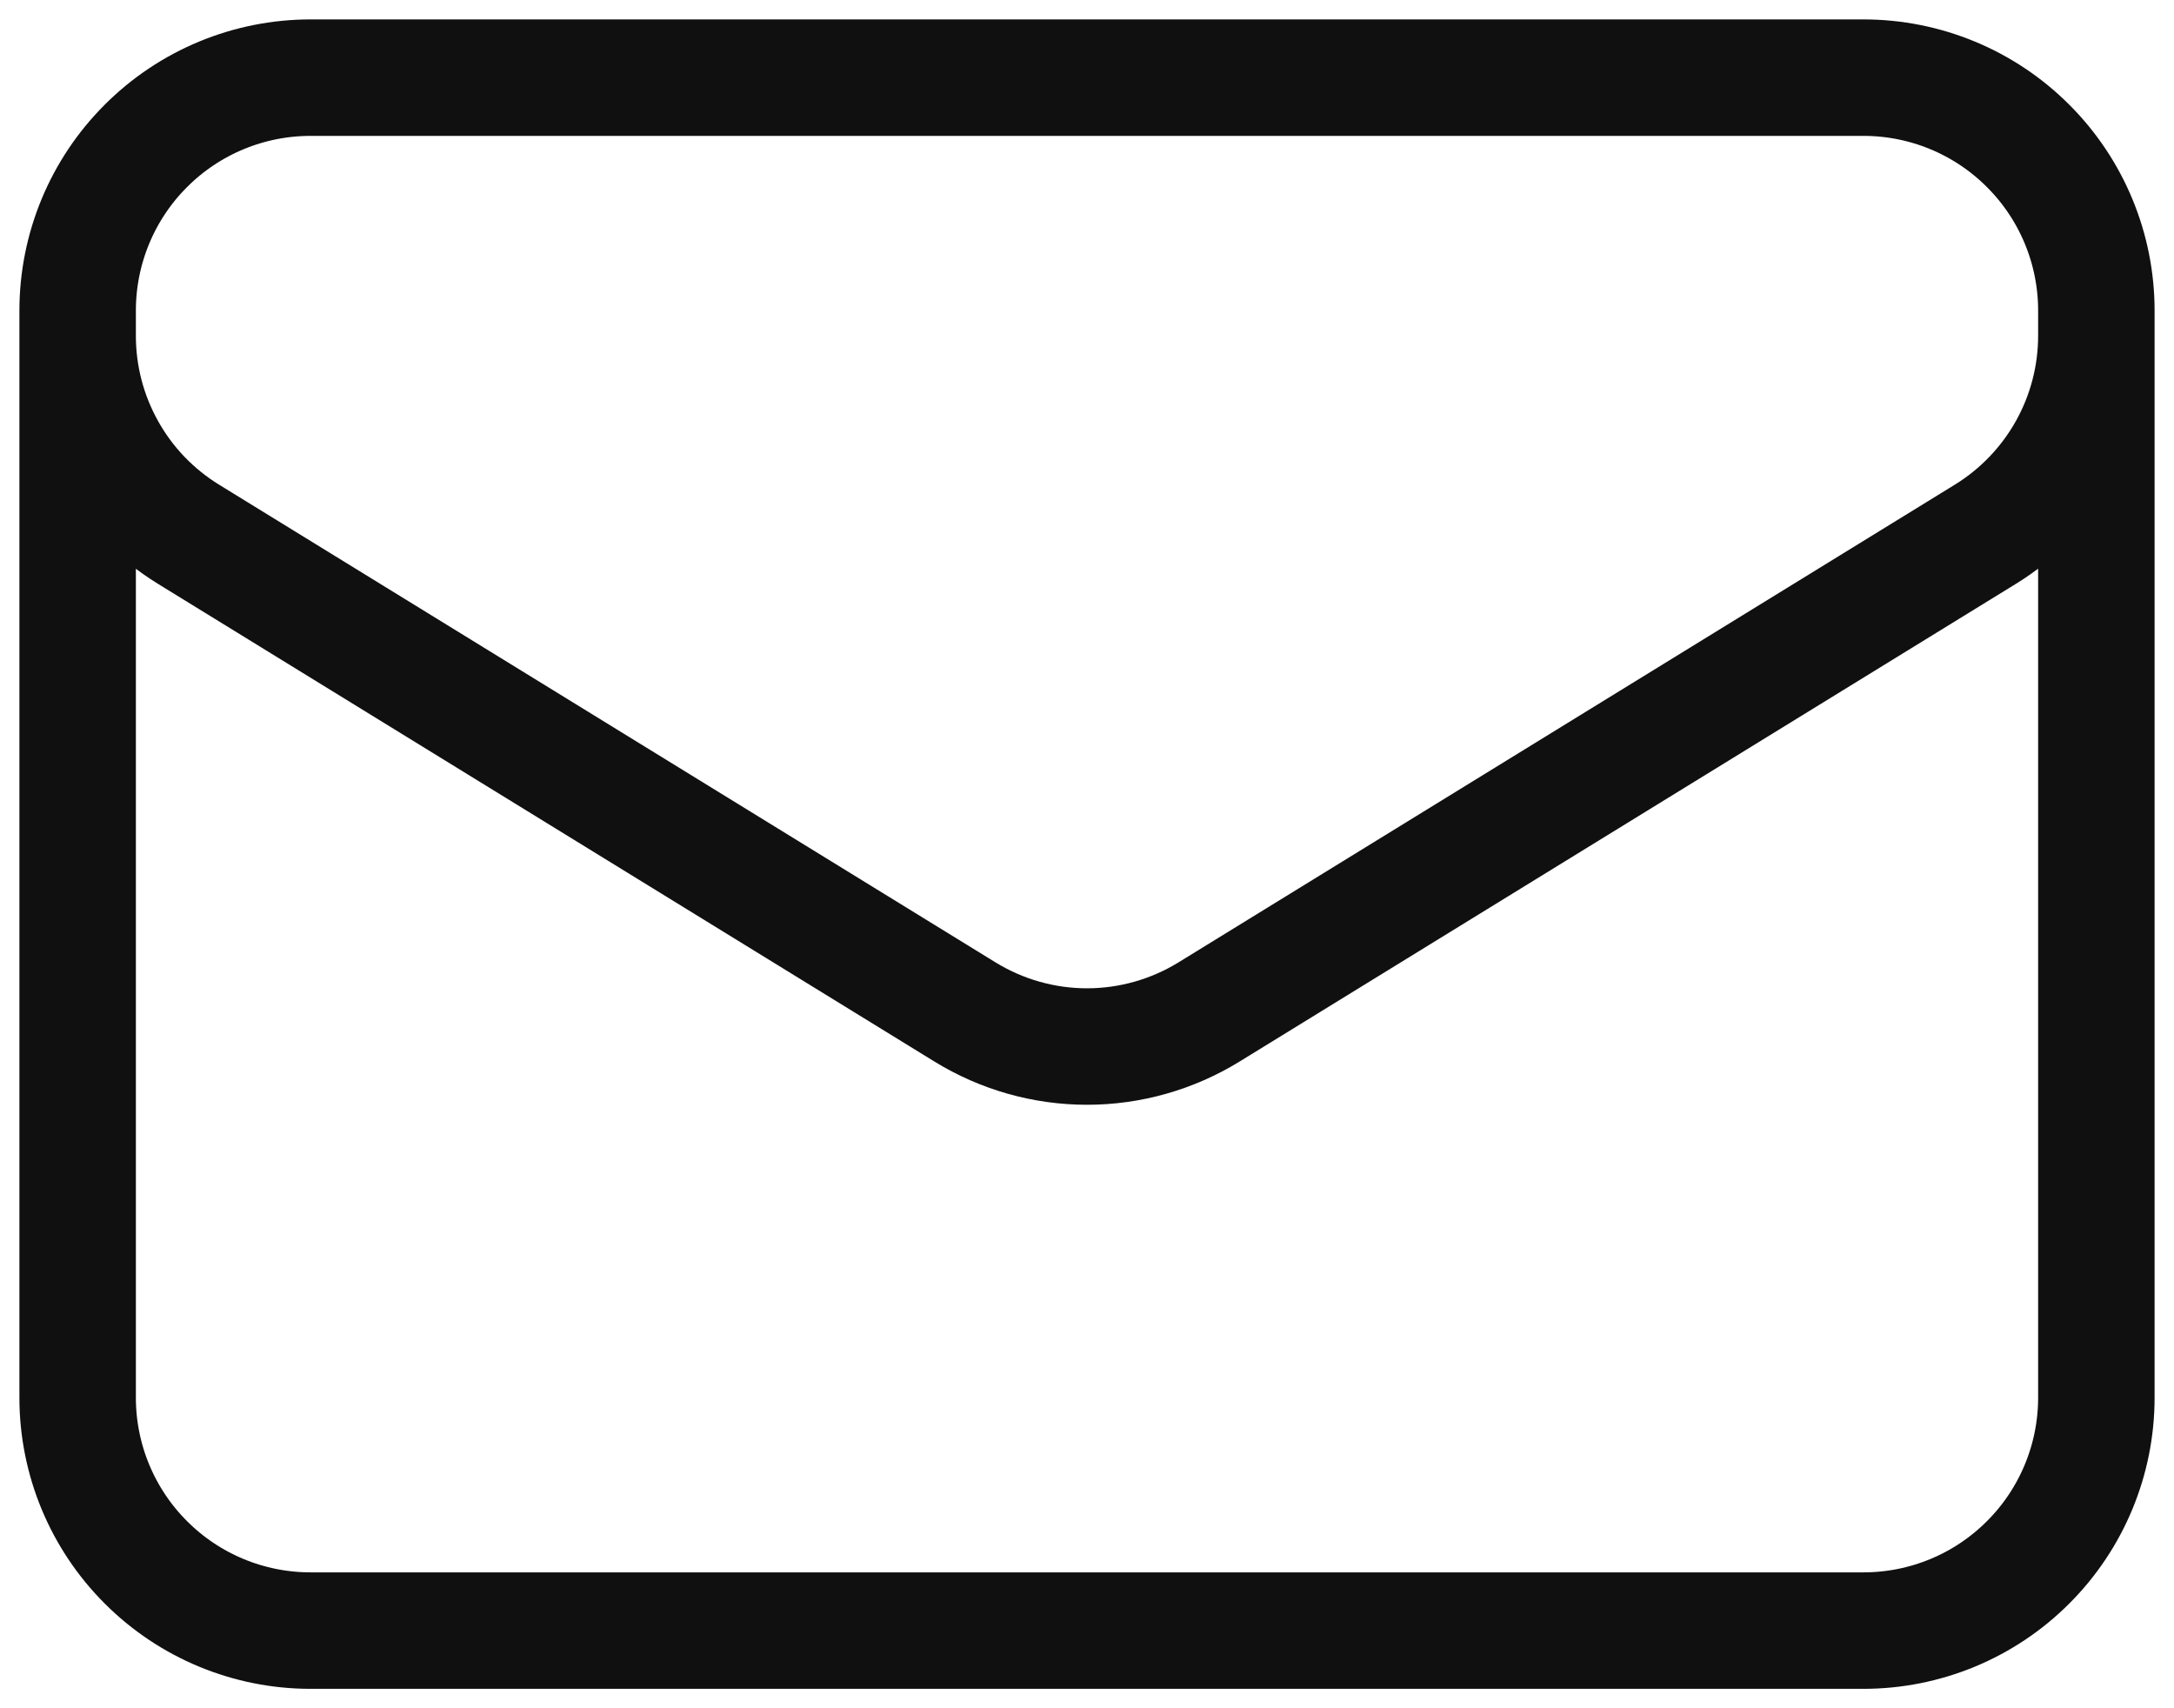 <svg xmlns="http://www.w3.org/2000/svg" fill="none" viewBox="0 0 28 22" height="22" width="28">
<path stroke-linejoin="round" stroke-linecap="round" stroke-width="1.5" stroke="#101010" d="M27 4V18C27 18.796 26.684 19.559 26.121 20.121C25.559 20.684 24.796 21 24 21H4C3.204 21 2.441 20.684 1.879 20.121C1.316 19.559 1 18.796 1 18V4M27 4C27 3.204 26.684 2.441 26.121 1.879C25.559 1.316 24.796 1 24 1H4C3.204 1 2.441 1.316 1.879 1.879C1.316 2.441 1 3.204 1 4M27 4V4.324C27 4.836 26.869 5.34 26.619 5.787C26.369 6.234 26.009 6.61 25.573 6.879L15.573 13.032C15.1 13.323 14.556 13.478 14 13.478C13.444 13.478 12.9 13.323 12.427 13.032L2.427 6.88C1.991 6.611 1.63 6.236 1.381 5.788C1.131 5.341 1 4.838 1 4.325V4"></path>
</svg>
